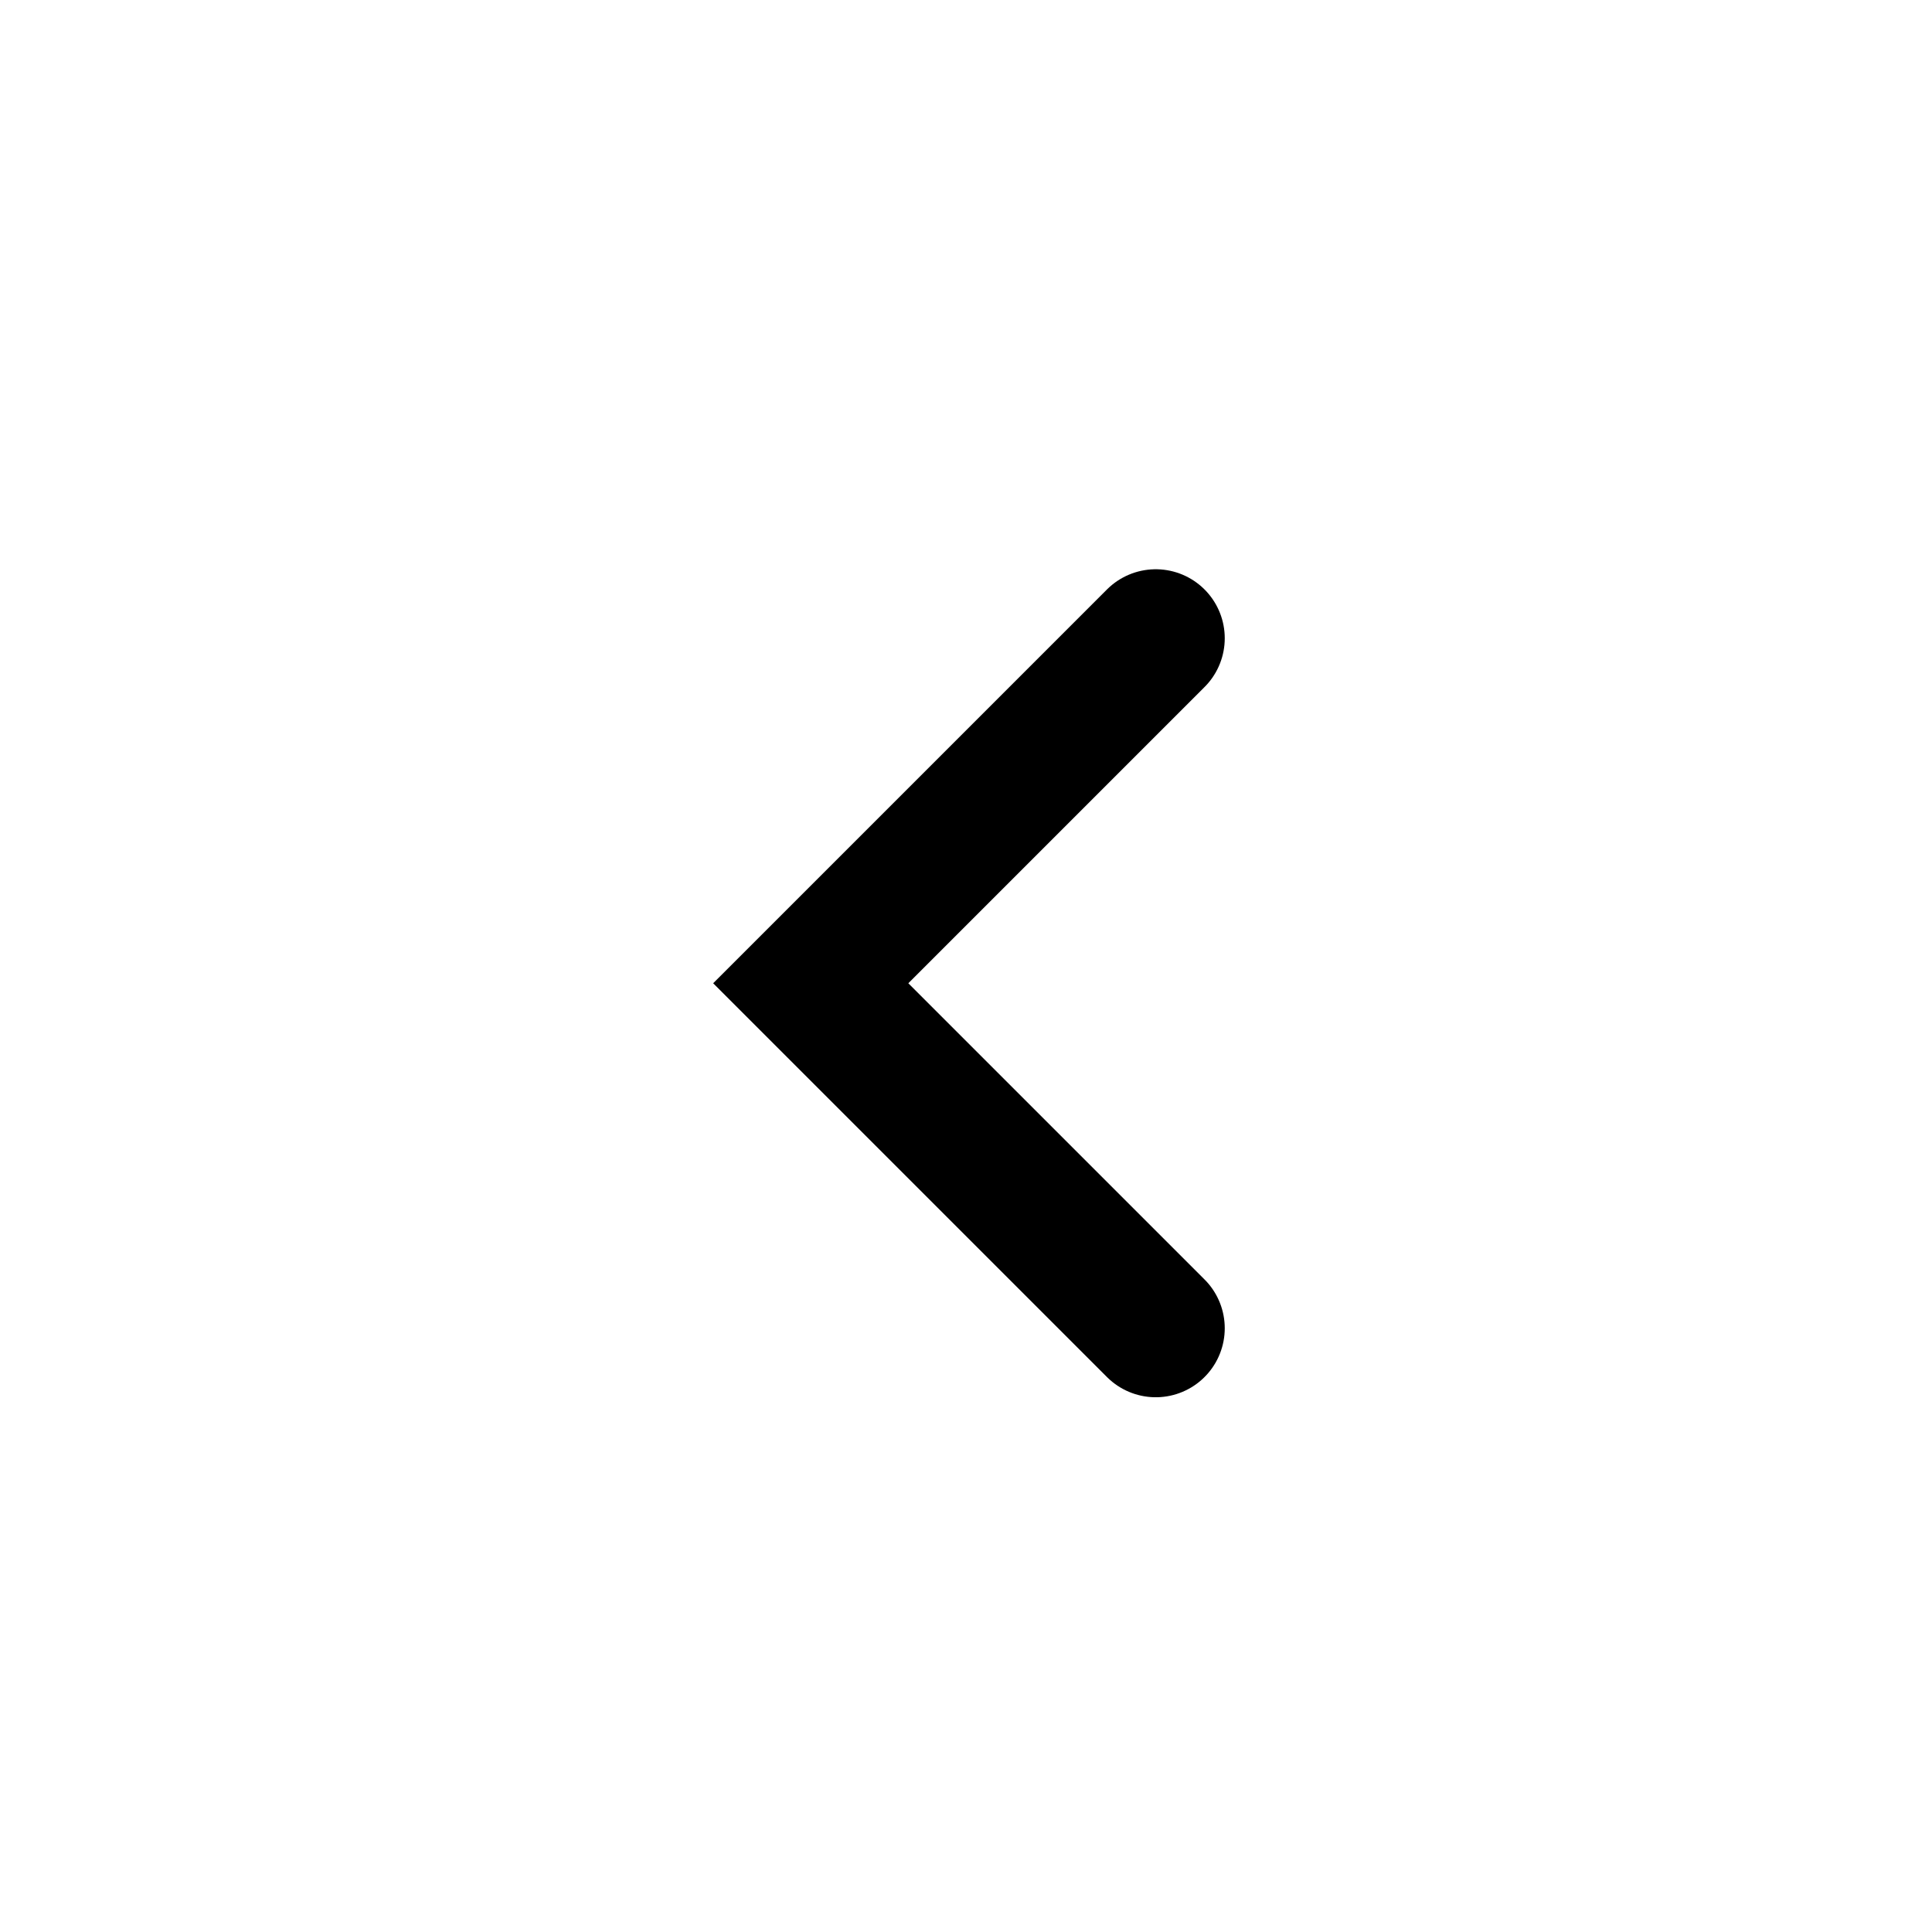 <svg xmlns="http://www.w3.org/2000/svg" width="56" height="56" viewBox="0 0 56 56">
  <g id="btn_visual_prev" transform="translate(-1112 -1448)">
    <circle id="楕円形_369" data-name="楕円形 369" cx="28" cy="28" r="28" transform="translate(1112 1448)" fill="#fff" opacity="0"/>
    <path id="パス_16440" data-name="パス 16440" d="M2550,610l-10,10,10,10" transform="translate(-1404.5 856.5)" fill="none" stroke="#000" stroke-linecap="round" stroke-width="4"/>
  </g>
</svg>
